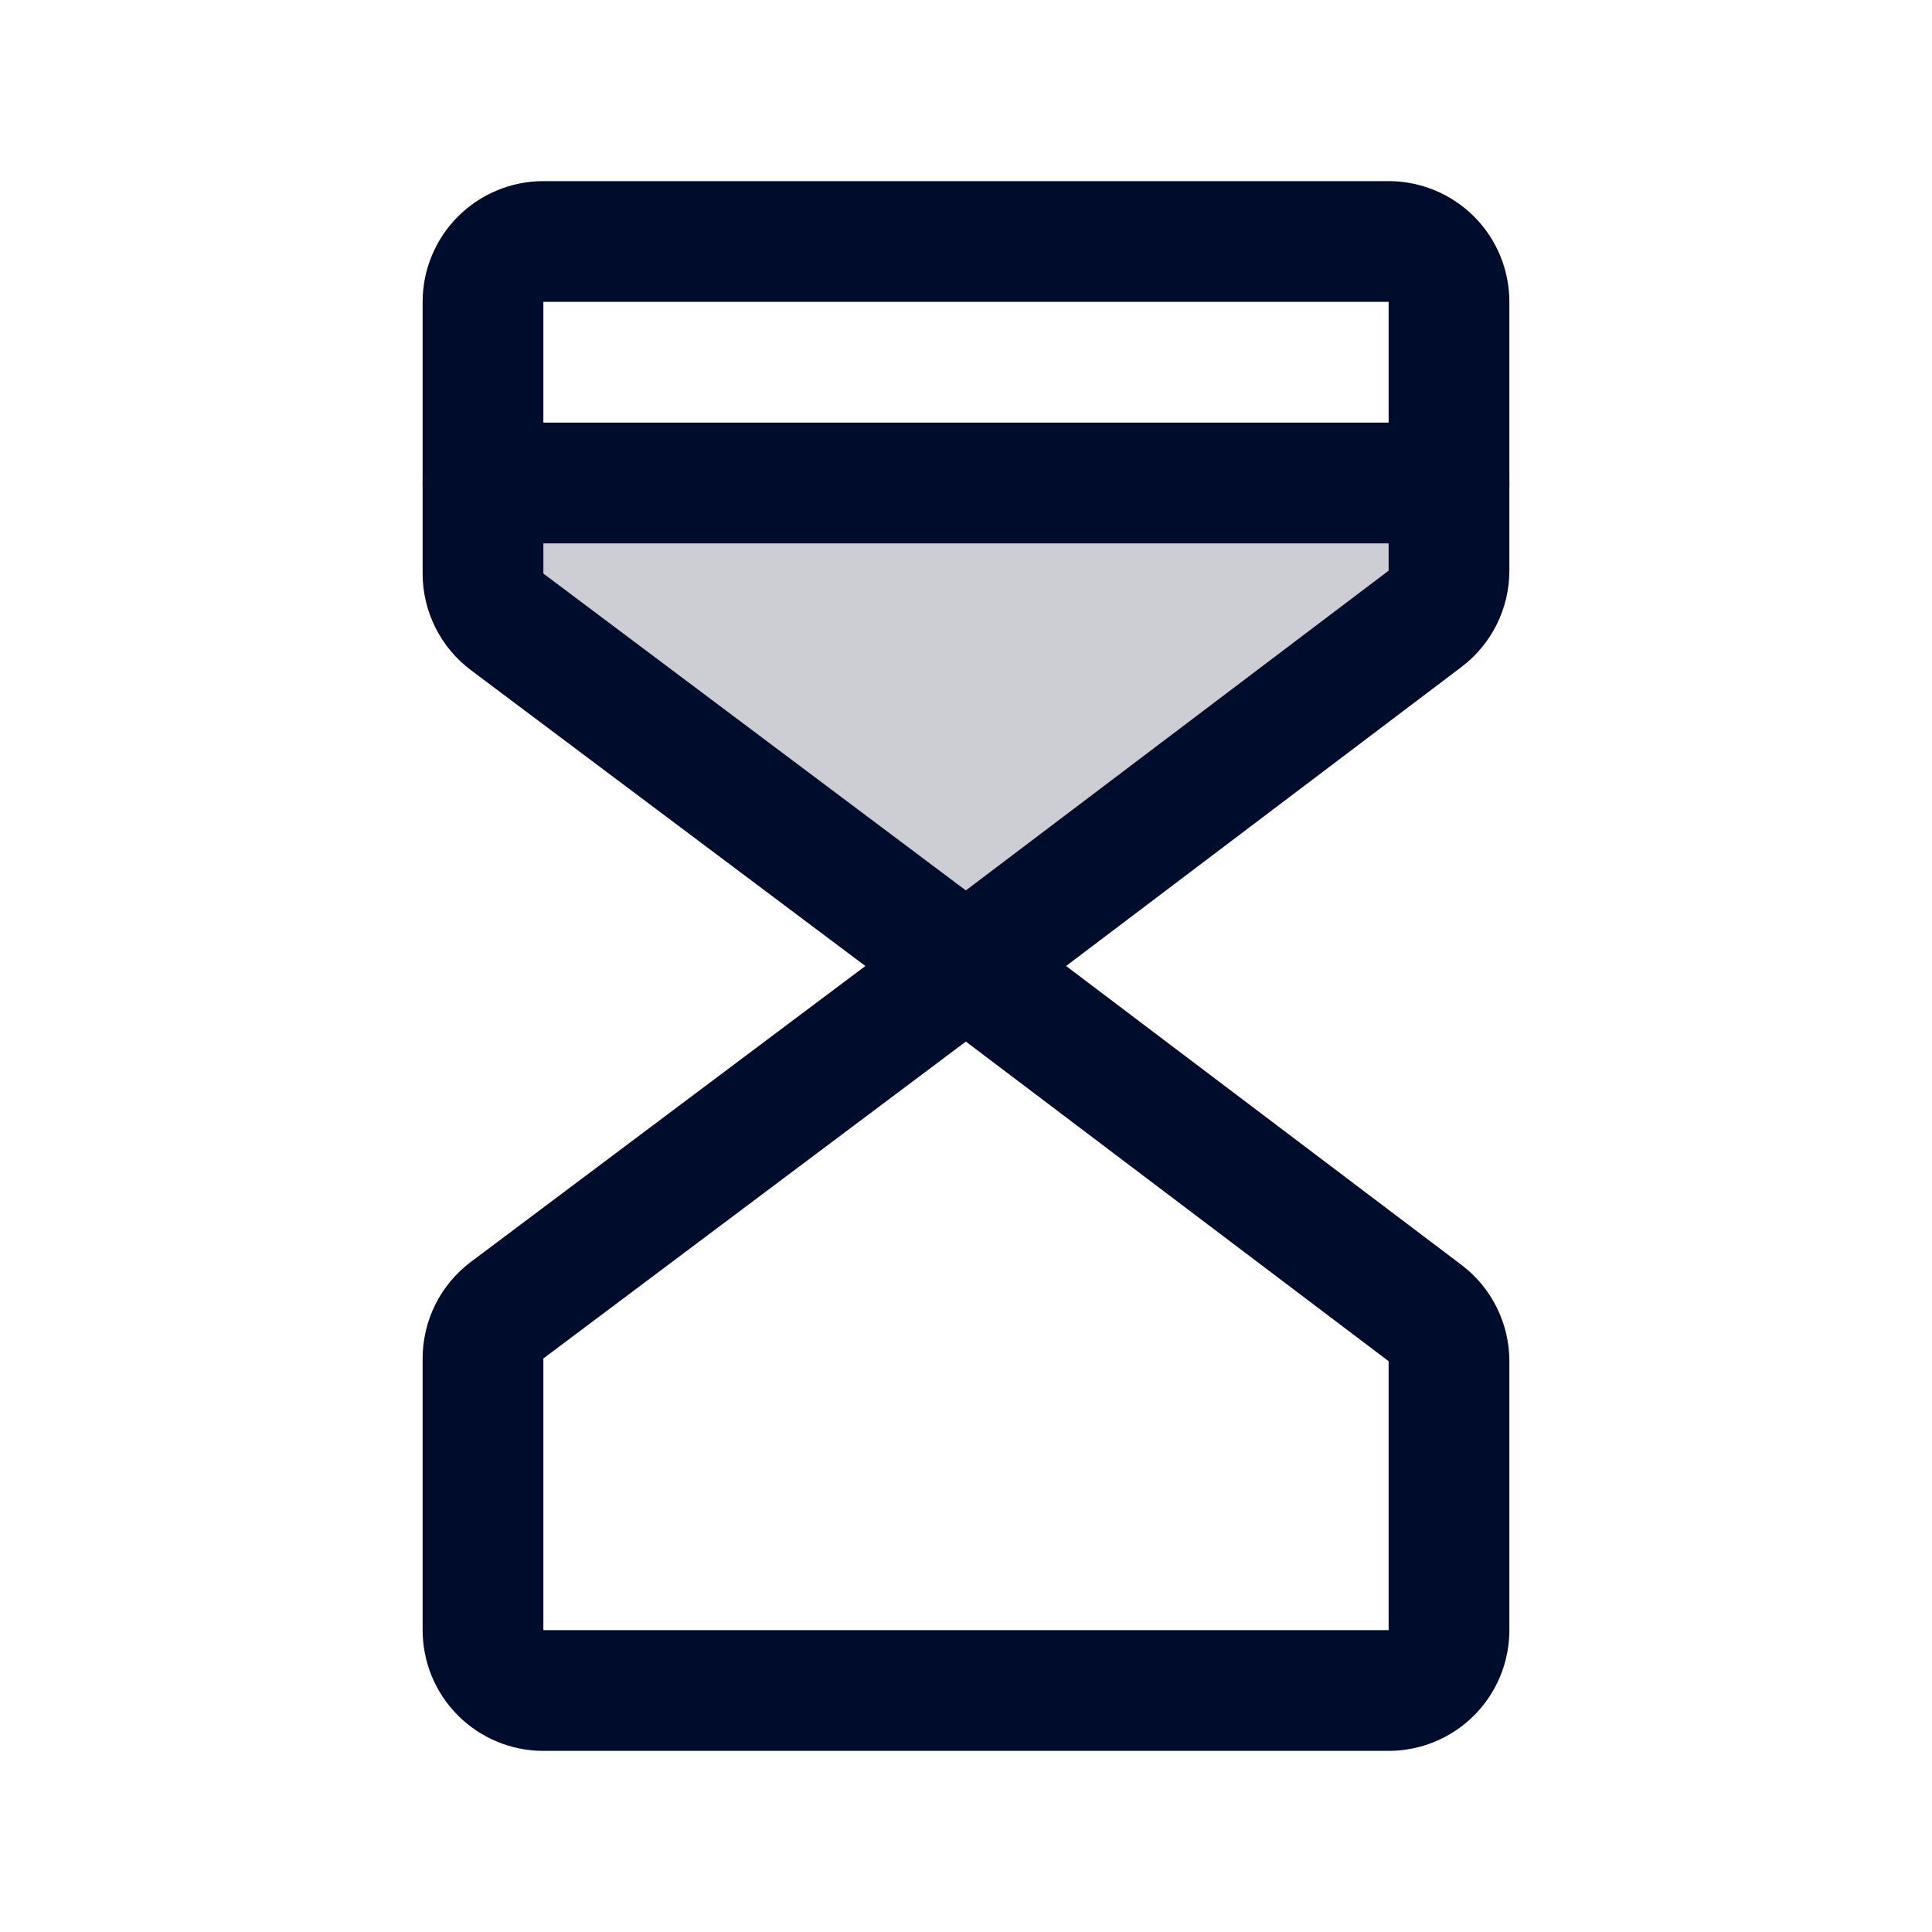 <svg width="60" height="60" viewBox="0 0 60 60" fill="none" xmlns="http://www.w3.org/2000/svg">
<g clip-path="url(#clip0_596_2514)">
<path opacity="0.2" d="M30 30L15.75 19.312C15.517 19.138 15.328 18.911 15.198 18.651C15.068 18.391 15 18.104 15 17.812V15H45V17.728C44.999 18.017 44.931 18.302 44.802 18.561C44.673 18.819 44.485 19.045 44.255 19.219L30 30Z" fill="#000C2B"/>
<path d="M15 15H45" stroke="#000C2B" stroke-width="3.75" stroke-linecap="round" stroke-linejoin="round"/>
<path d="M30 30L15.75 19.312C15.517 19.138 15.328 18.911 15.198 18.651C15.068 18.391 15 18.104 15 17.812V9.375C15 8.878 15.197 8.401 15.549 8.049C15.901 7.698 16.378 7.5 16.875 7.5H43.125C43.622 7.5 44.099 7.698 44.451 8.049C44.803 8.401 45 8.878 45 9.375V17.728C44.999 18.017 44.931 18.302 44.802 18.561C44.673 18.819 44.485 19.045 44.255 19.219L30 30Z" stroke="#000C2B" stroke-width="3.75" stroke-linecap="round" stroke-linejoin="round"/>
<path d="M30 30L15.75 40.688C15.517 40.862 15.328 41.089 15.198 41.349C15.068 41.609 15 41.896 15 42.188V50.625C15 51.122 15.197 51.599 15.549 51.951C15.901 52.303 16.378 52.5 16.875 52.5H43.125C43.622 52.5 44.099 52.303 44.451 51.951C44.803 51.599 45 51.122 45 50.625V42.272C45 41.982 44.932 41.696 44.803 41.437C44.674 41.177 44.486 40.951 44.255 40.777L30 30Z" stroke="#000C2B" stroke-width="3.75" stroke-linecap="round" stroke-linejoin="round"/>
</g>
<defs>
<clipPath id="clip0_596_2514">
<rect width="60" height="60" fill="white"/>
</clipPath>
</defs>
</svg>
